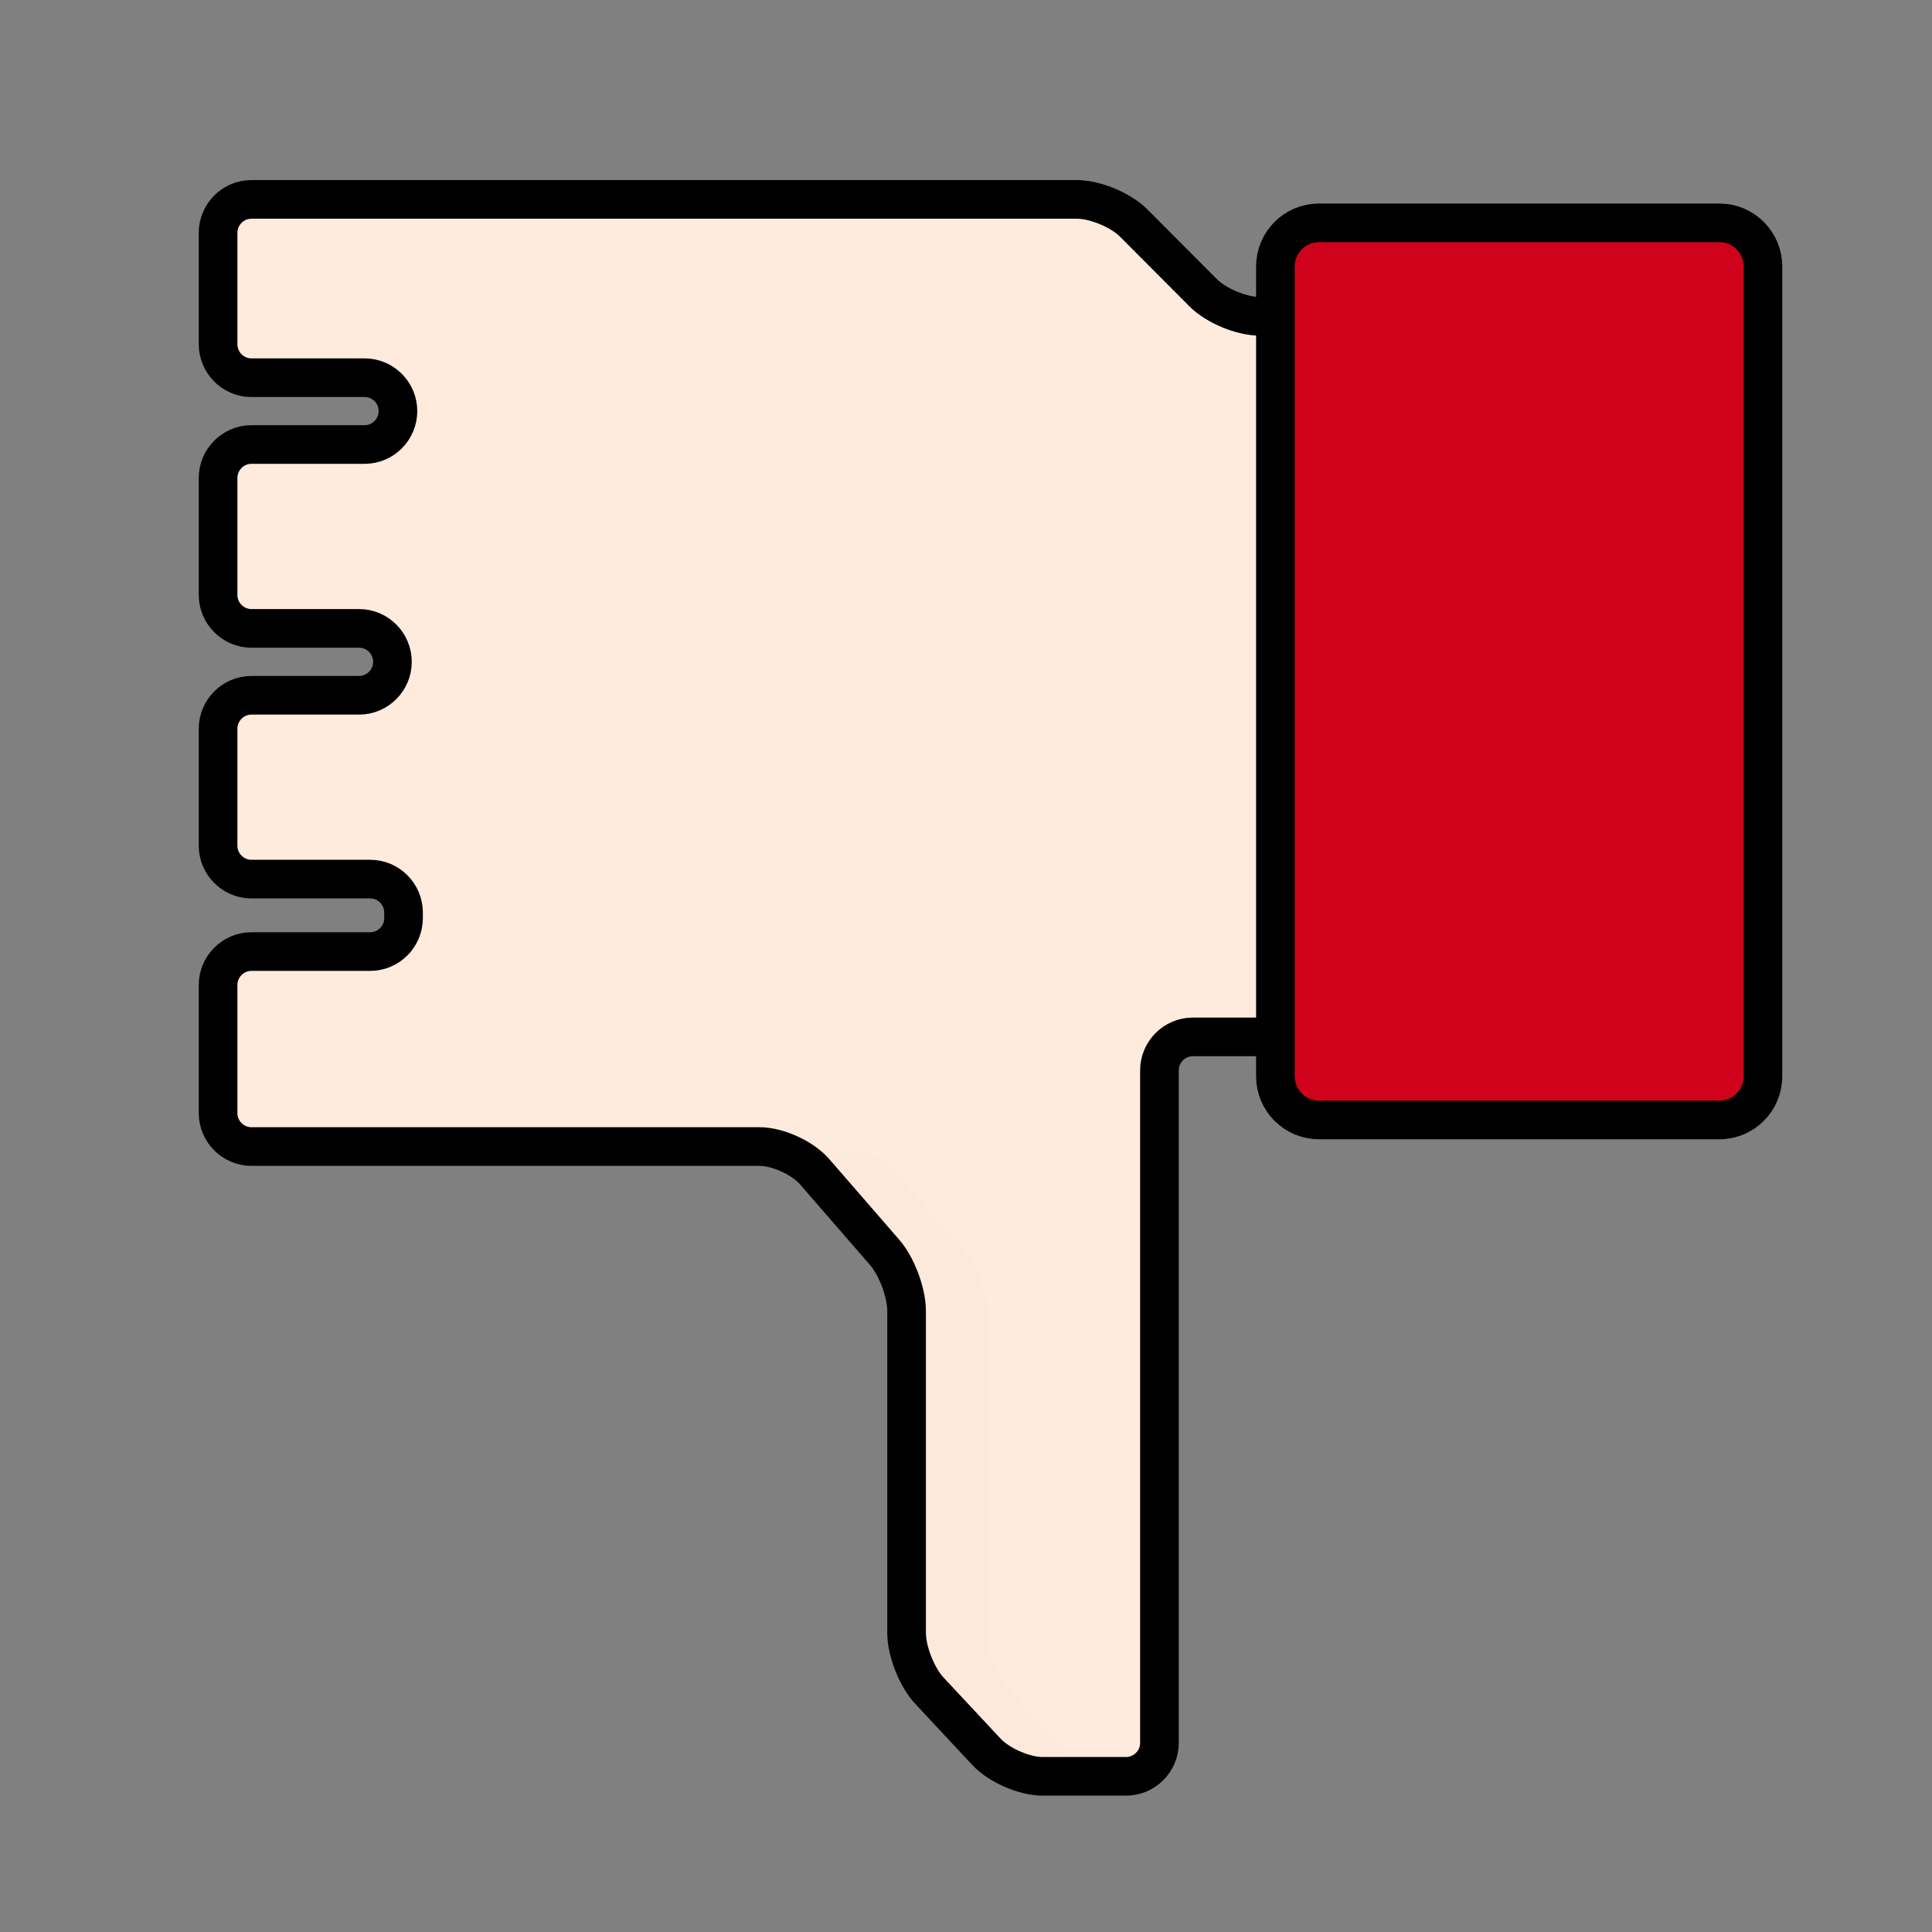 <?xml version="1.0" encoding="UTF-8"?>
<svg width="40px" height="40px" viewBox="0 0 40 40" version="1.1" xmlns="http://www.w3.org/2000/svg" xmlns:xlink="http://www.w3.org/1999/xlink">
    <rect x="0" y="0" width="40" height="40" fill="#808080" stroke="none"/>
    <!-- Generator: Sketch 55 (78076) - https://sketchapp.com -->
    <title>Desventajas_40x40</title>
    <desc>Created with Sketch.</desc>
    <defs>
        <polygon id="path-1" points="0.034 0.011 5.541 0.011 5.541 19.622 0.034 19.622"></polygon>
        <polygon id="path-3" points="0.065 0.128 7.664 0.128 7.664 13.167 0.065 13.167"></polygon>
    </defs>
    <g id="Desventajas_40x40" stroke="none" stroke-width="1" fill="none" fill-rule="evenodd">
        <g id="Group-13" transform="translate(20, 20) scale(-1, -1) translate(-20, -20) translate(3.5, 3)">
            <g id="Group-3" transform="translate(2.444, 0.095)" fill="#FFEBDD" stroke="#000000" stroke-width="0.8">
                <path d="M17.189,12.645 C17.437,12.932 17.953,13.167 18.331,13.167 L28.851,13.167 C29.23,13.167 29.541,13.479 29.541,13.859 L29.541,16.512 C29.541,16.893 29.23,17.204 28.851,17.204 L26.39,17.204 C26.011,17.204 25.701,17.516 25.701,17.897 L25.701,18.012 C25.701,18.392 26.011,18.704 26.391,18.704 L28.851,18.704 C29.23,18.704 29.541,19.015 29.541,19.396 L29.541,21.819 C29.541,22.199 29.23,22.51 28.851,22.51 L26.621,22.51 C26.241,22.51 25.931,22.822 25.931,23.203 C25.931,23.583 26.241,23.895 26.621,23.895 L28.851,23.895 C29.23,23.895 29.541,24.207 29.541,24.587 L29.541,27.009 C29.541,27.39 29.23,27.702 28.851,27.702 L26.507,27.702 C26.127,27.702 25.817,28.013 25.817,28.393 C25.817,28.775 26.127,29.085 26.507,29.085 L28.851,29.085 C29.23,29.085 29.541,29.397 29.541,29.778 L29.541,32.085 C29.541,32.466 29.23,32.777 28.851,32.777 L11.763,32.777 C11.382,32.777 10.853,32.557 10.585,32.288 L9.146,30.844 C8.878,30.574 8.348,30.355 7.968,30.355 L0.848,30.355 C0.469,30.355 0.158,30.043 0.158,29.662 L0.158,16.129 C0.158,15.749 0.468,15.437 0.847,15.437 L9.361,15.437 C9.741,15.437 10.051,15.126 10.051,14.744 L10.051,0.82 C10.051,0.439 10.362,0.128 10.742,0.128 L12.469,0.128 C12.848,0.128 13.369,0.355 13.63,0.633 L14.813,1.9 C15.073,2.178 15.286,2.717 15.286,3.097 L15.286,9.76 C15.286,10.141 15.489,10.687 15.739,10.974 L17.189,12.645 Z" id="Fill-1"></path>
            </g>
            <g id="Group-6" transform="translate(26.444, 13.251)">
                <mask id="mask-2" fill="white">
                    <use xlink:href="#path-1"></use>
                </mask>
                <g id="Clip-5"></g>
            </g>
            <g id="Group-9" transform="translate(13.111, 0.095)">
                <mask id="mask-4" fill="white">
                    <use xlink:href="#path-3"></use>
                </mask>
                <g id="Clip-8"></g>
                <path d="M2.48,1.9 C2.74,2.178 2.951,2.717 2.951,3.097 L2.951,9.76 C2.951,10.141 3.155,10.687 3.404,10.974 L4.855,12.645 C5.104,12.932 5.618,13.167 5.998,13.167 L7.664,13.167 C7.286,13.167 6.771,12.932 6.522,12.645 L5.072,10.974 C4.823,10.687 4.619,10.141 4.619,9.76 L4.619,3.097 C4.619,2.717 4.406,2.178 4.146,1.9 L2.963,0.633 C2.703,0.355 2.181,0.128 1.802,0.128 L0.075,0.128 C-0.021,0.128 0.577,0.147 0.494,0.184 C0.797,0.267 1.113,0.437 1.296,0.633 L2.48,1.9 Z" id="Fill-7" fill="#13211E" opacity="0.1" mask="url(#mask-4)"></path>
            </g>
            <g id="Group-12" transform="translate(0, 13.697)" fill="#D0021B" stroke="#000000" stroke-width="0.8">
                <path d="M0.899,18.689 C0.404,18.689 -0,18.284 -0,17.786 L-0,1.019 C-0,0.52 0.404,0.116 0.899,0.116 L9.193,0.116 C9.691,0.116 10.094,0.52 10.094,1.019 L10.094,17.786 C10.094,18.284 9.691,18.689 9.193,18.689 L0.899,18.689 Z" id="Fill-10"></path>
            </g>
        </g>
    </g>
</svg>